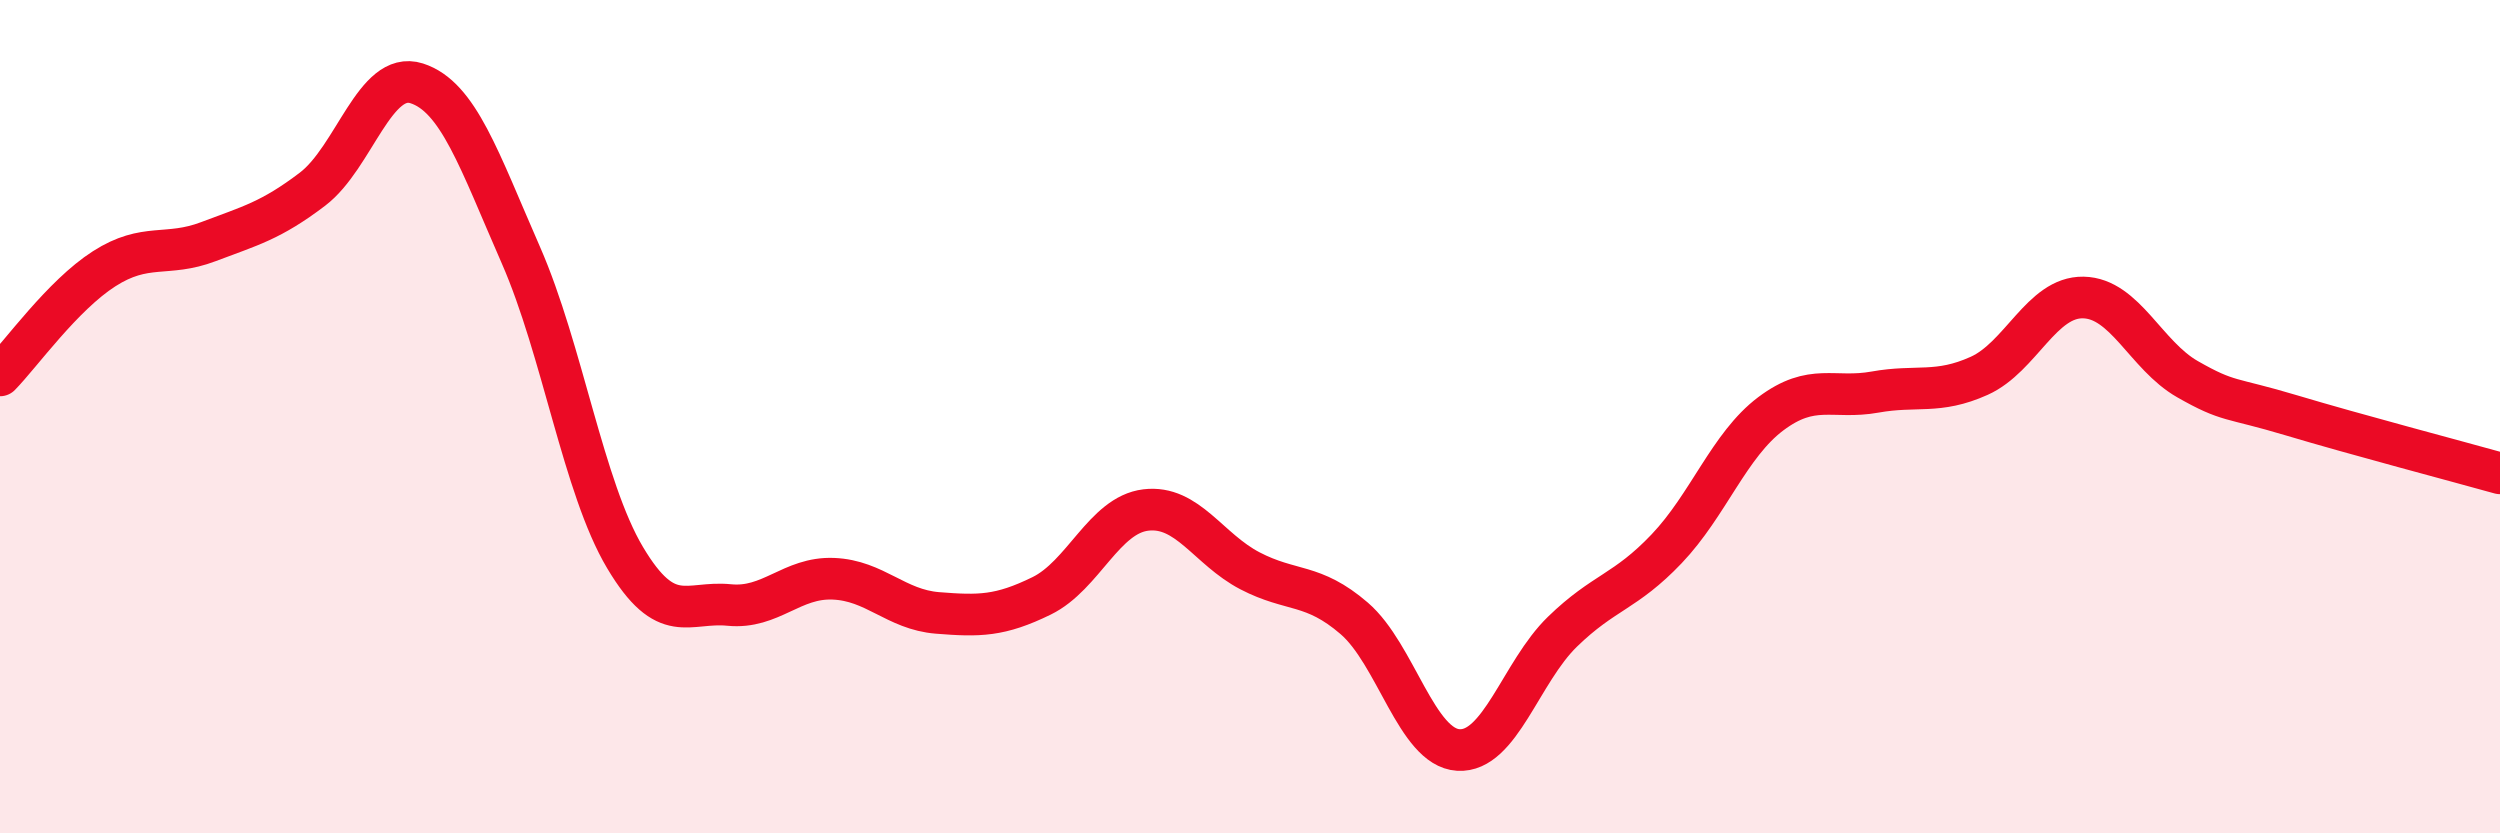 
    <svg width="60" height="20" viewBox="0 0 60 20" xmlns="http://www.w3.org/2000/svg">
      <path
        d="M 0,9.01 C 0.5,8.5 1.5,7.09 2.5,6.45 C 3.5,5.81 4,6.18 5,5.8 C 6,5.42 6.5,5.3 7.5,4.54 C 8.5,3.78 9,1.68 10,2 C 11,2.32 11.5,3.84 12.5,6.12 C 13.5,8.4 14,11.7 15,13.38 C 16,15.06 16.5,14.42 17.5,14.52 C 18.5,14.62 19,13.85 20,13.89 C 21,13.93 21.5,14.63 22.5,14.71 C 23.5,14.79 24,14.79 25,14.3 C 26,13.81 26.5,12.36 27.5,12.24 C 28.5,12.12 29,13.18 30,13.7 C 31,14.22 31.5,13.98 32.5,14.84 C 33.5,15.7 34,17.94 35,18 C 36,18.06 36.5,16.13 37.5,15.16 C 38.5,14.19 39,14.22 40,13.17 C 41,12.12 41.5,10.68 42.5,9.93 C 43.5,9.18 44,9.59 45,9.41 C 46,9.23 46.5,9.47 47.5,9.02 C 48.5,8.57 49,7.12 50,7.14 C 51,7.16 51.5,8.53 52.5,9.1 C 53.5,9.67 53.5,9.52 55,9.97 C 56.5,10.42 59,11.08 60,11.36L60 20L0 20Z"
        fill="#EB0A25"
        opacity="0.1"
        stroke-linecap="round"
        stroke-linejoin="round"
      />
      <path
        d="M 0,9.01 C 0.5,8.5 1.5,7.09 2.5,6.45 C 3.5,5.81 4,6.18 5,5.8 C 6,5.42 6.5,5.3 7.5,4.54 C 8.5,3.78 9,1.68 10,2 C 11,2.32 11.5,3.84 12.5,6.12 C 13.5,8.4 14,11.7 15,13.38 C 16,15.06 16.5,14.42 17.5,14.52 C 18.5,14.62 19,13.85 20,13.89 C 21,13.93 21.5,14.63 22.5,14.71 C 23.5,14.79 24,14.79 25,14.3 C 26,13.81 26.5,12.36 27.5,12.24 C 28.5,12.12 29,13.18 30,13.7 C 31,14.22 31.5,13.98 32.5,14.84 C 33.5,15.7 34,17.94 35,18 C 36,18.06 36.5,16.13 37.5,15.16 C 38.5,14.19 39,14.22 40,13.17 C 41,12.12 41.5,10.68 42.5,9.93 C 43.5,9.18 44,9.59 45,9.41 C 46,9.23 46.5,9.47 47.5,9.02 C 48.5,8.57 49,7.12 50,7.14 C 51,7.16 51.5,8.53 52.5,9.1 C 53.5,9.67 53.5,9.52 55,9.97 C 56.5,10.42 59,11.08 60,11.36"
        stroke="#EB0A25"
        stroke-width="1"
        fill="none"
        stroke-linecap="round"
        stroke-linejoin="round"
      />
    </svg>
  